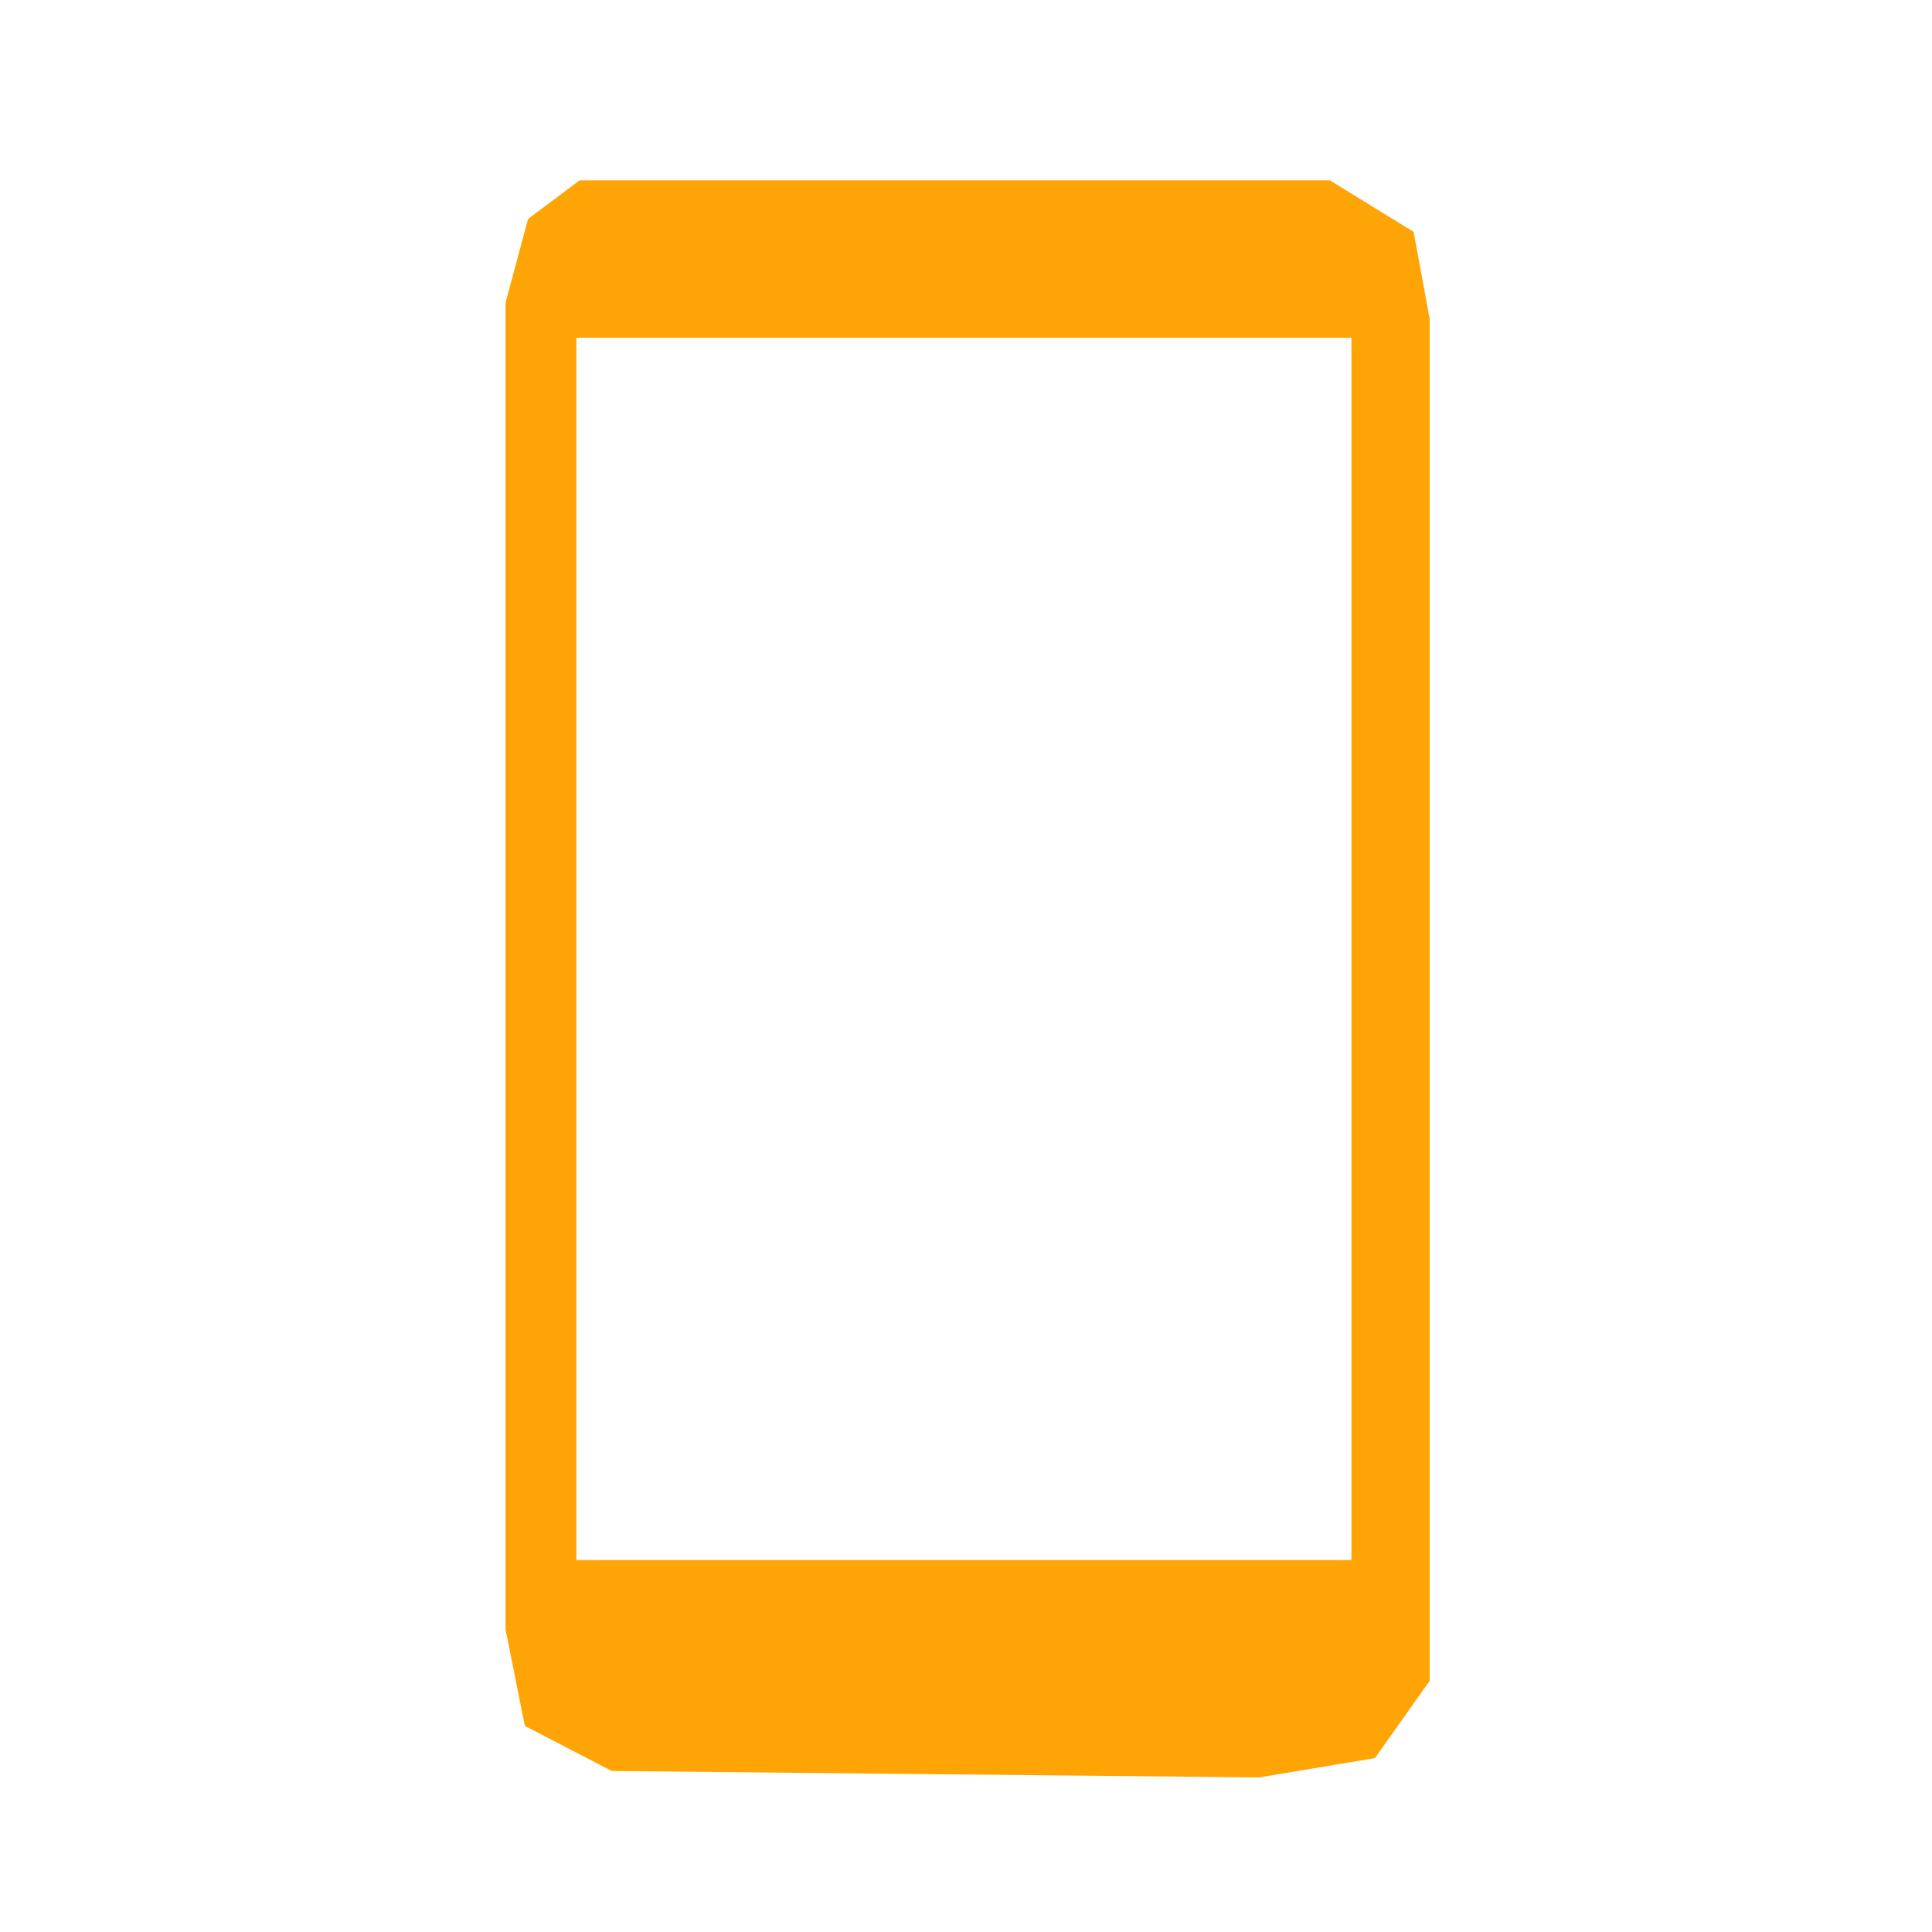 <?xml version="1.0" encoding="utf-8"?>
<!-- Generator: Adobe Illustrator 21.1.0, SVG Export Plug-In . SVG Version: 6.00 Build 0)  -->
<svg version="1.1" id="Capa_1" xmlns="http://www.w3.org/2000/svg" xmlns:xlink="http://www.w3.org/1999/xlink" x="0px" y="0px"
	 viewBox="0 0 600 600" style="enable-background:new 0 0 600 600;" xml:space="preserve">
<style type="text/css">
	.st0{fill:#FFA405;}
</style>
<path class="st0" d="M439,72l-26-16H180l-16,12l-7,26v224v188l6,30l27,14l201,2l36-6l17-24V264V99L439,72z M419.7,484.5H179V104.9
	h240.7V484.5z"/>
</svg>
